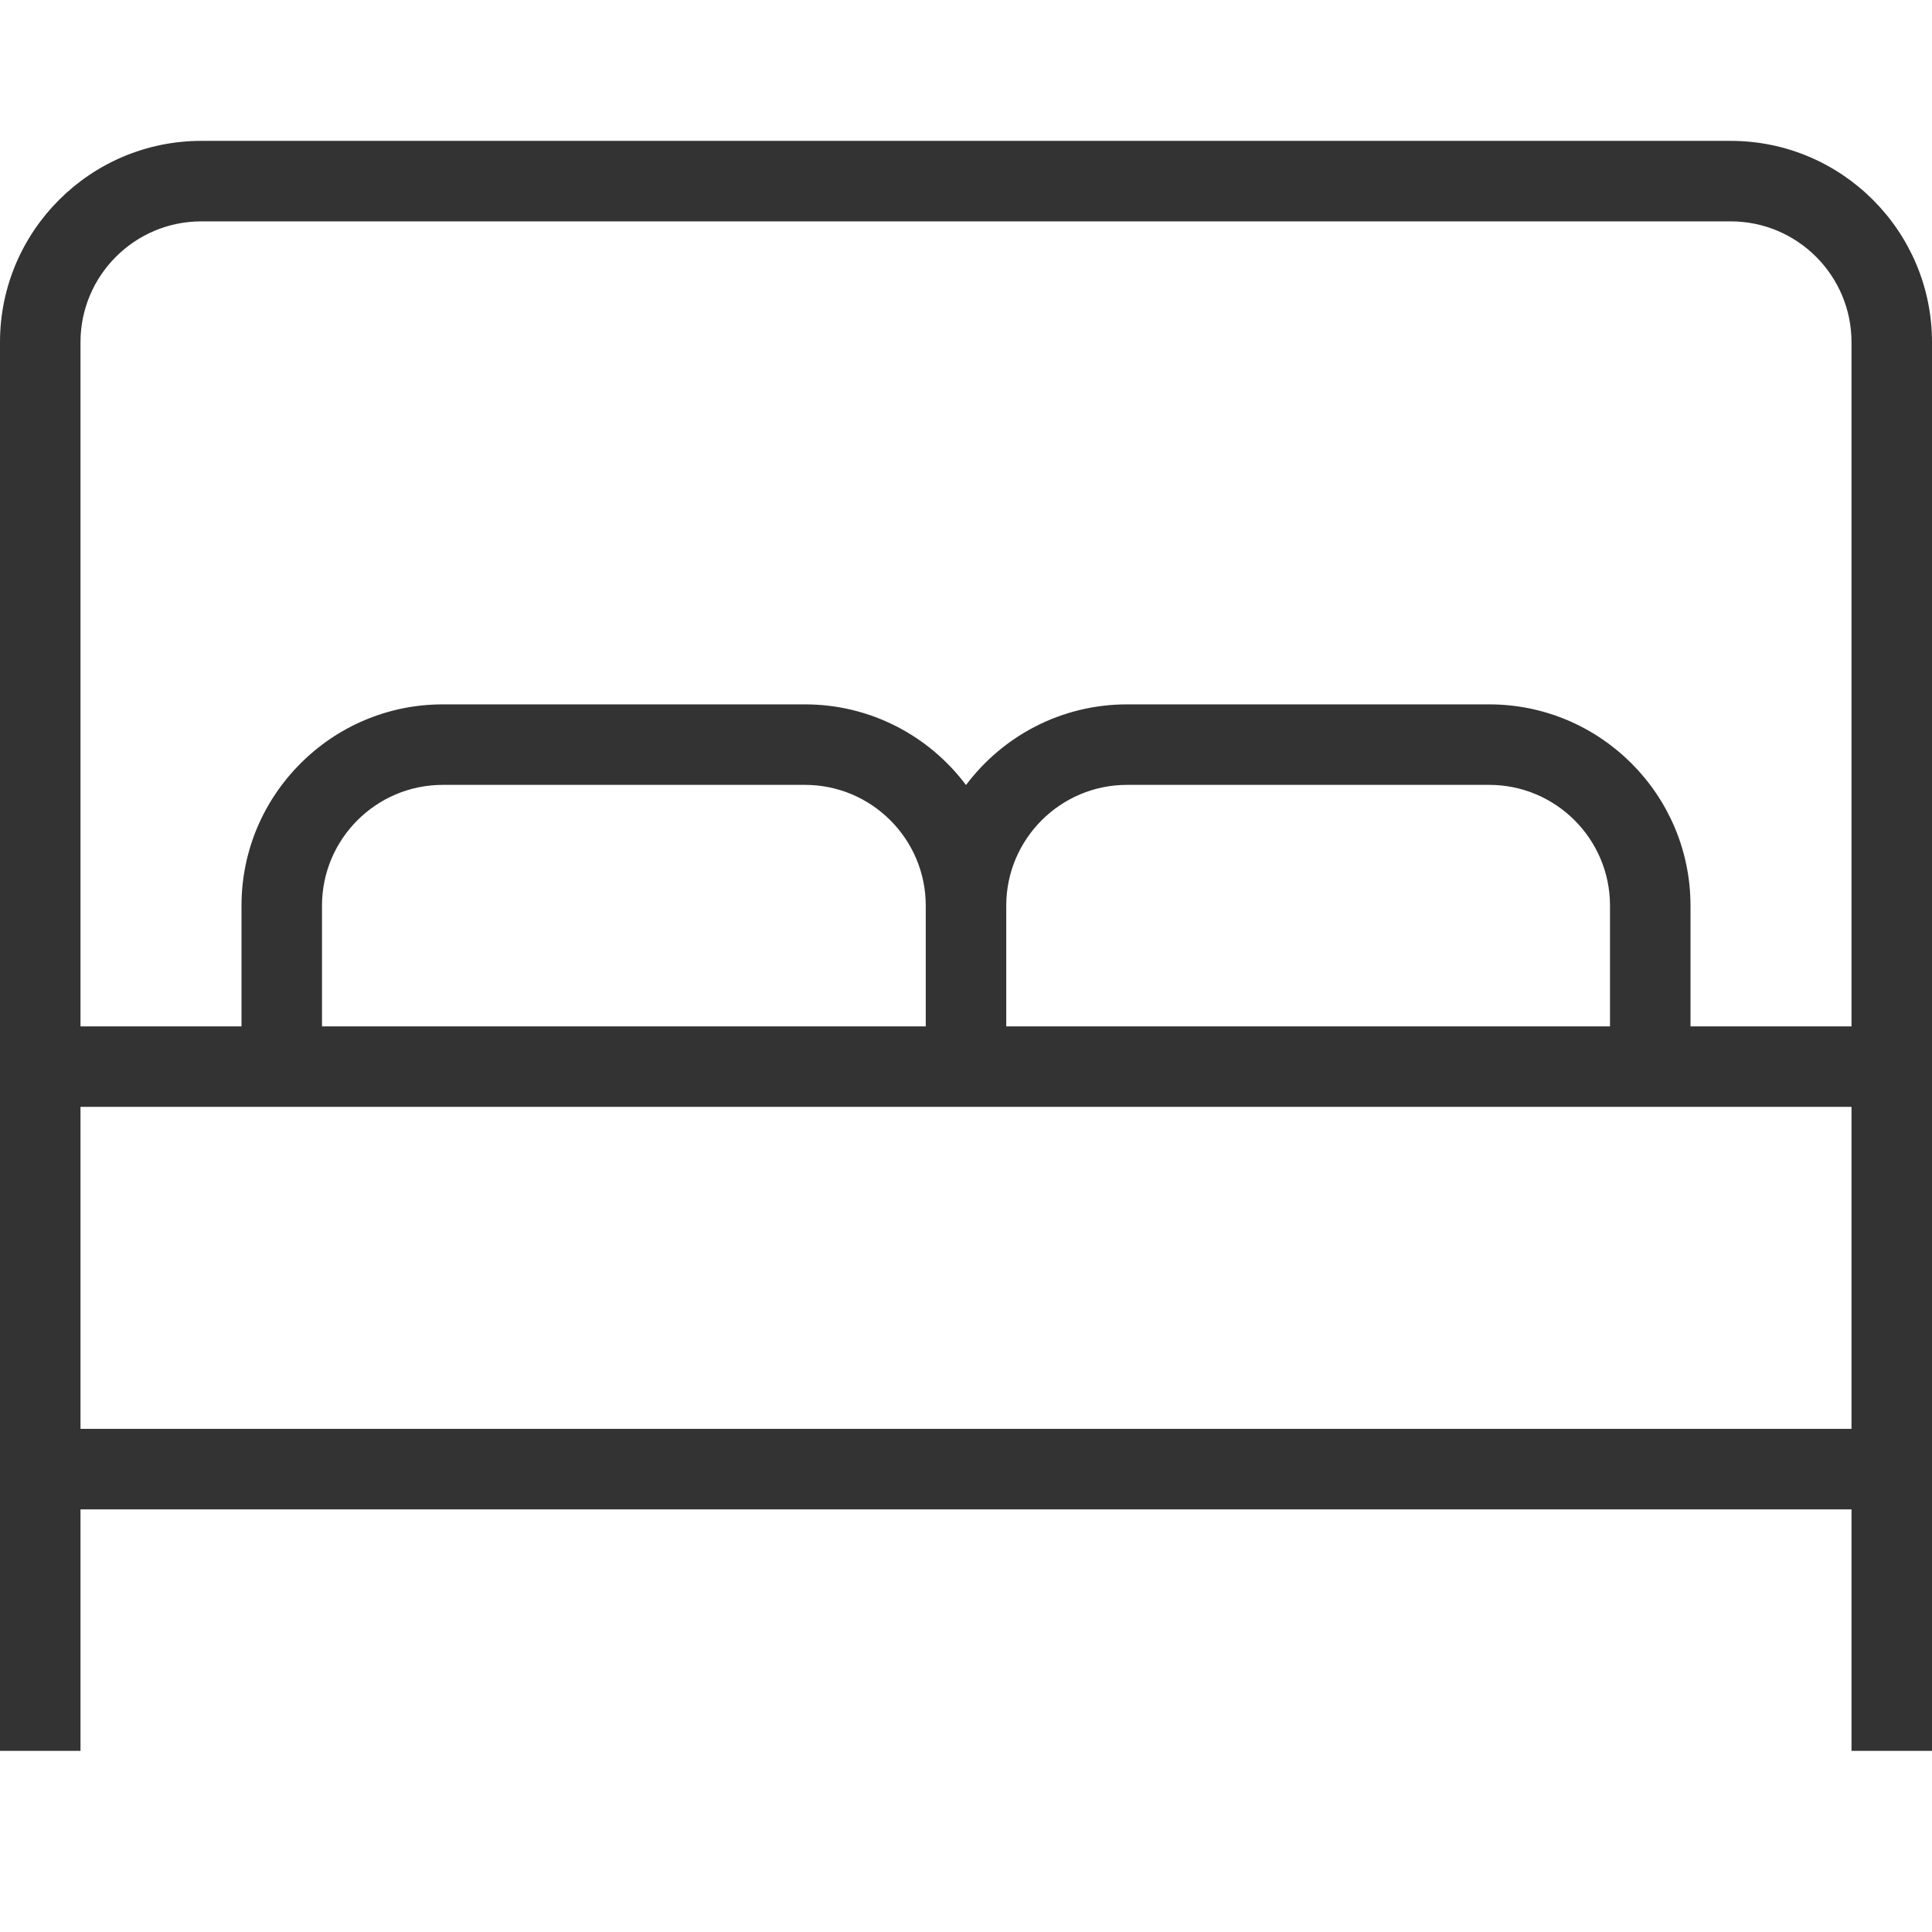 <?xml version="1.0" encoding="UTF-8"?> <svg xmlns="http://www.w3.org/2000/svg" width="48" height="48" viewBox="0 0 48 48" fill="none"><path d="M43 3.5H5C2.244 3.5 0 5.744 0 8.5V43.5H2V37.5H46V43.5H48V8.5C48 5.744 45.758 3.5 43 3.5ZM5 5.5H43C44.654 5.5 46 6.846 46 8.5V25.5H42V22.5C42 19.744 39.758 17.5 37 17.5H28C26.366 17.5 24.912 18.288 24 19.504C23.088 18.288 21.634 17.5 20 17.5H11C8.244 17.5 6 19.744 6 22.5V25.5H2V8.5C2 6.846 3.346 5.5 5 5.5ZM23 25.5H8V22.5C8 20.846 9.346 19.5 11 19.5H20C21.654 19.5 23 20.846 23 22.5V25.5ZM40 25.5H25V22.5C25 20.846 26.346 19.5 28 19.5H37C38.654 19.5 40 20.846 40 22.5V25.5ZM2 35.5V27.5H46V35.5H2Z" fill="#333333"></path></svg> 